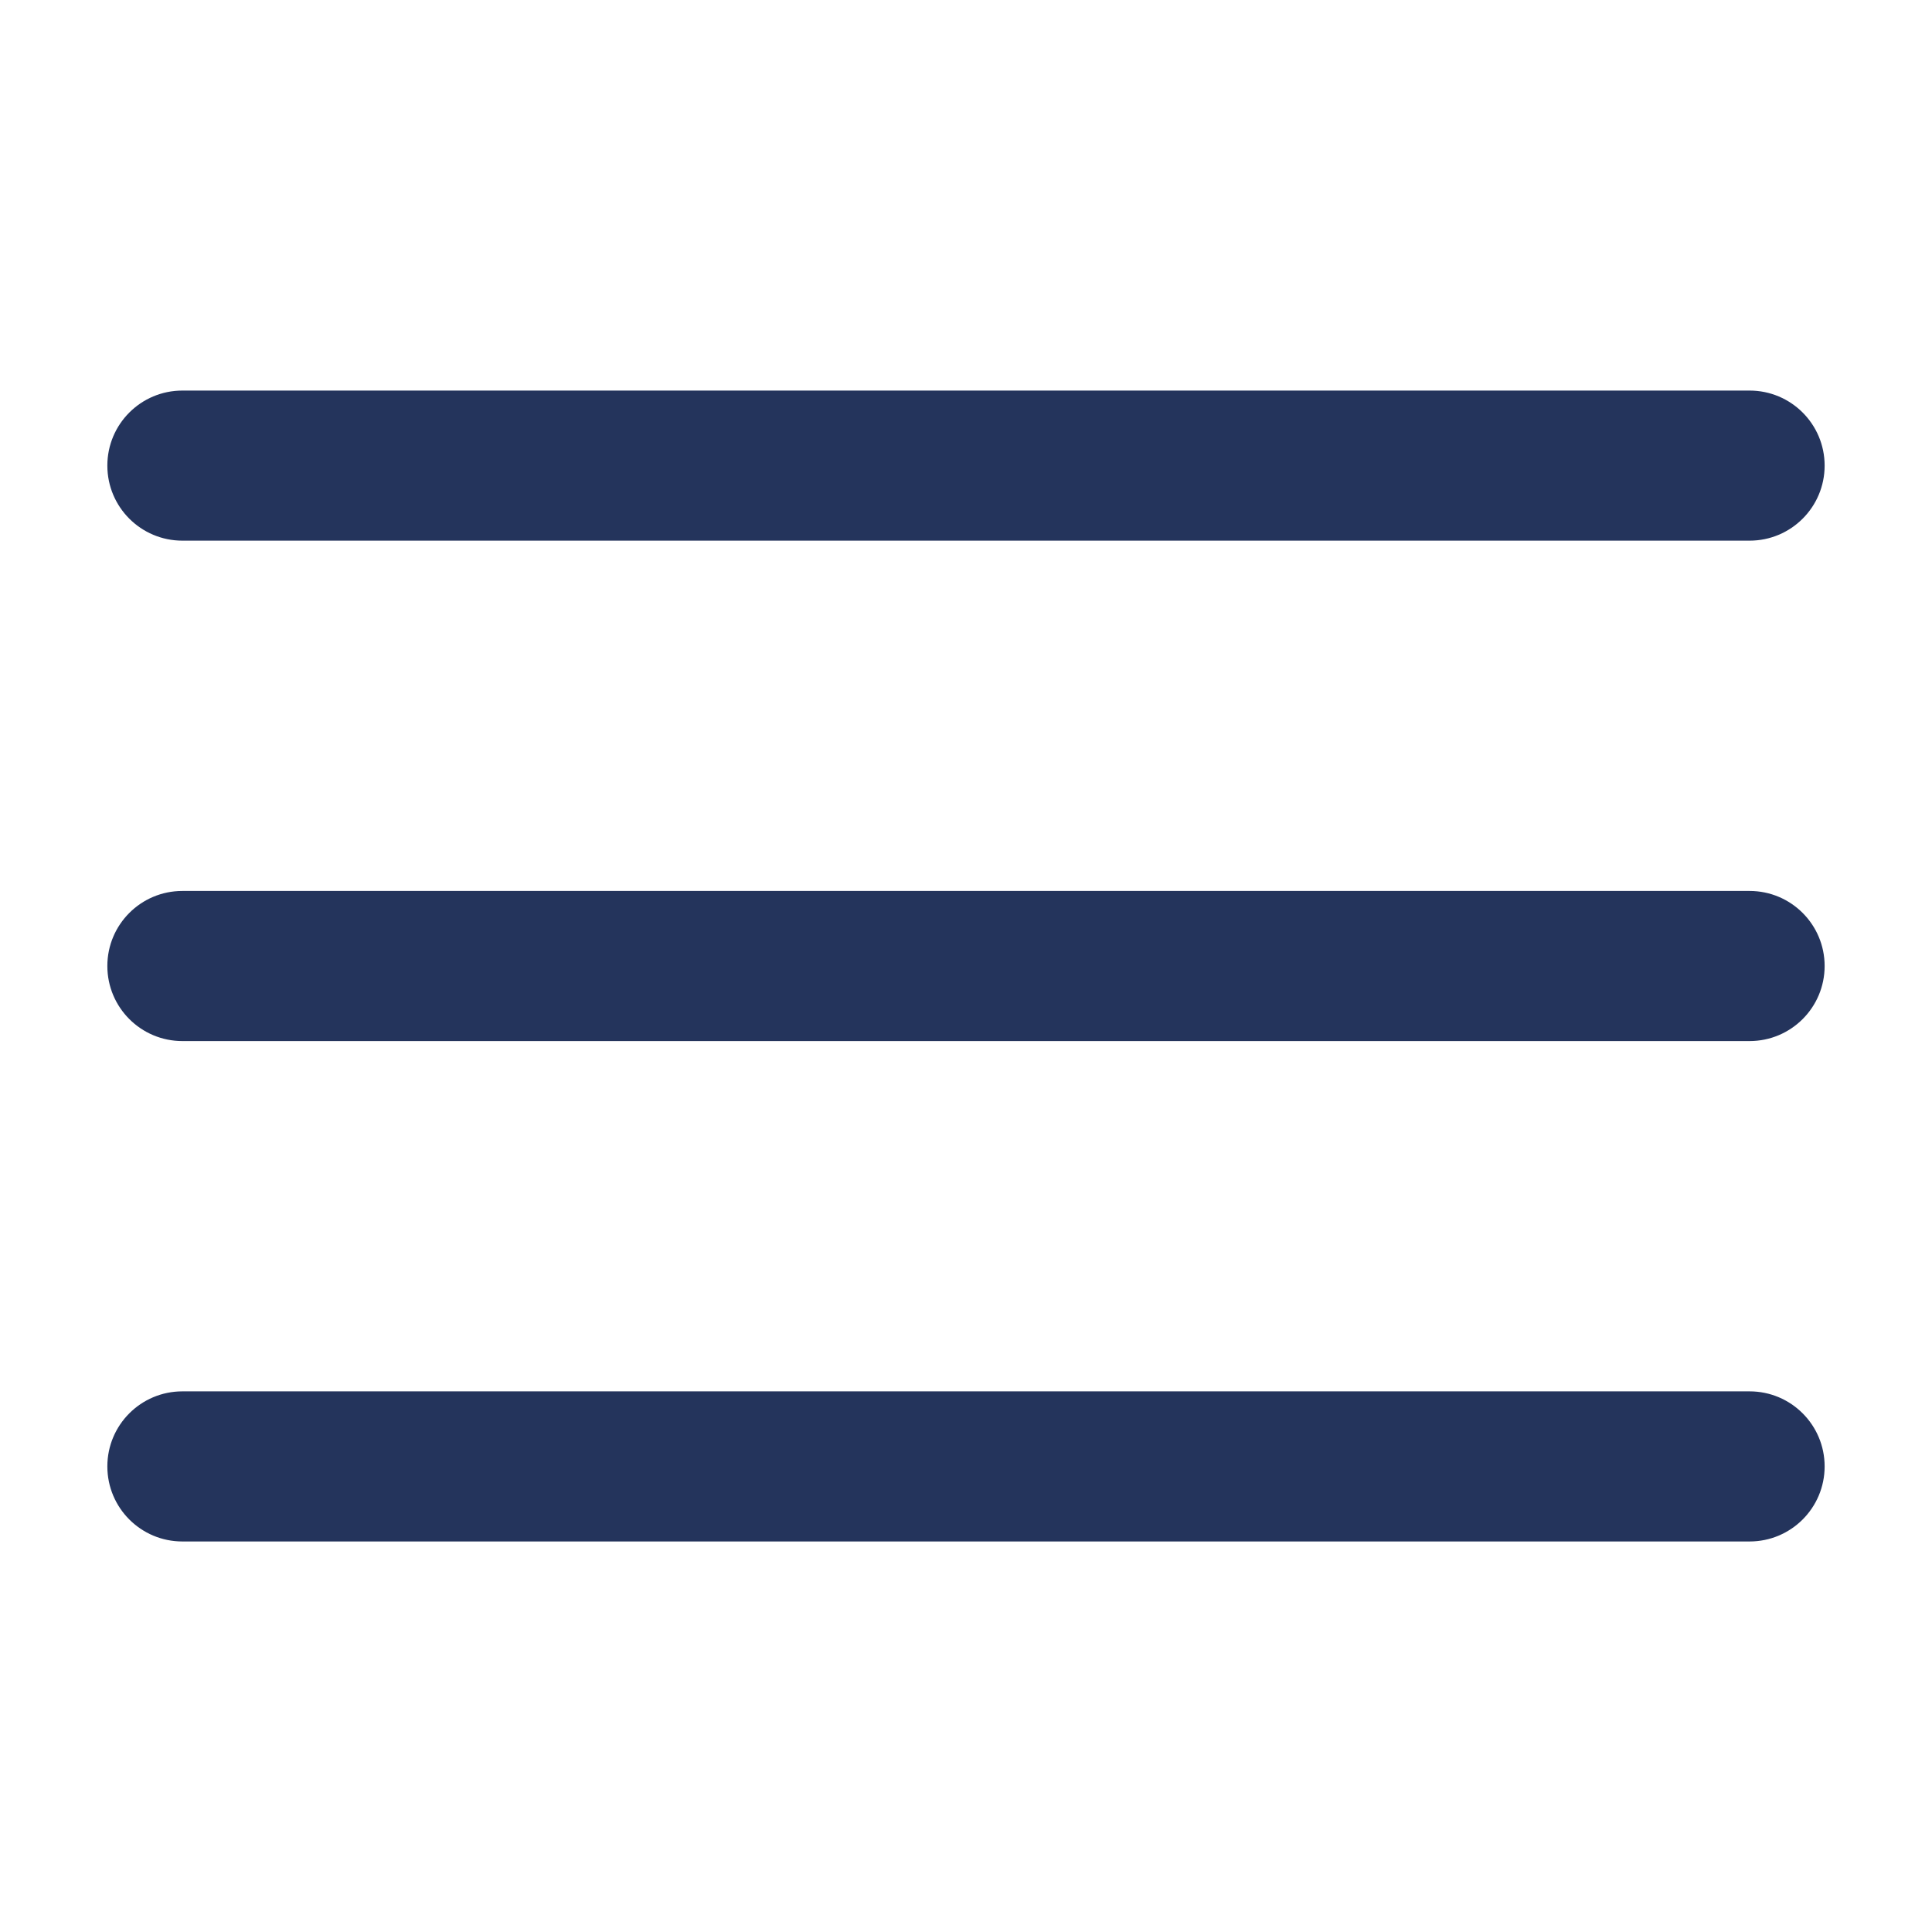 <svg xmlns="http://www.w3.org/2000/svg" xmlns:xlink="http://www.w3.org/1999/xlink" width="500" viewBox="0 0 375 375" height="500" preserveAspectRatio="xMidYMid meet"><defs><clipPath id="41aec783d2"><path d="M 20.793 172 L 354.543 172 L 354.543 203 L 20.793 203 Z M 20.793 172 " clip-rule="nonzero"></path></clipPath><clipPath id="7c428401f1"><path d="M 20.793 75.805 L 354.543 75.805 L 354.543 105 L 20.793 105 Z M 20.793 75.805 " clip-rule="nonzero"></path></clipPath><clipPath id="7d29b9e136"><path d="M 20.836 270 L 354.16 270 L 354.16 299.199 L 20.836 299.199 Z M 20.836 270 " clip-rule="nonzero"></path></clipPath></defs><g clip-path="url(#41aec783d2)"><path fill="#24345c" d="M 339.59 202.07 L 35.402 202.07 C 27.355 202.07 20.836 195.551 20.836 187.5 C 20.836 179.453 27.355 172.934 35.402 172.934 L 339.59 172.934 C 347.641 172.934 354.16 179.453 354.16 187.5 C 354.16 195.551 347.641 202.07 339.59 202.07 " fill-opacity="1" fill-rule="nonzero"></path></g><g clip-path="url(#7c428401f1)"><path fill="#24345c" d="M 339.59 104.941 L 35.402 104.941 C 27.355 104.941 20.836 98.422 20.836 90.375 C 20.836 82.324 27.355 75.809 35.402 75.809 L 339.59 75.809 C 347.641 75.809 354.16 82.324 354.16 90.375 C 354.16 98.422 347.641 104.941 339.59 104.941 " fill-opacity="1" fill-rule="nonzero"></path></g><g clip-path="url(#7d29b9e136)"><path fill="#24345c" d="M 339.59 299.199 L 35.402 299.199 C 27.355 299.199 20.836 292.68 20.836 284.629 C 20.836 276.582 27.355 270.062 35.402 270.062 L 339.59 270.062 C 347.641 270.062 354.16 276.582 354.16 284.629 C 354.16 292.68 347.641 299.199 339.59 299.199 " fill-opacity="1" fill-rule="nonzero"></path></g></svg>